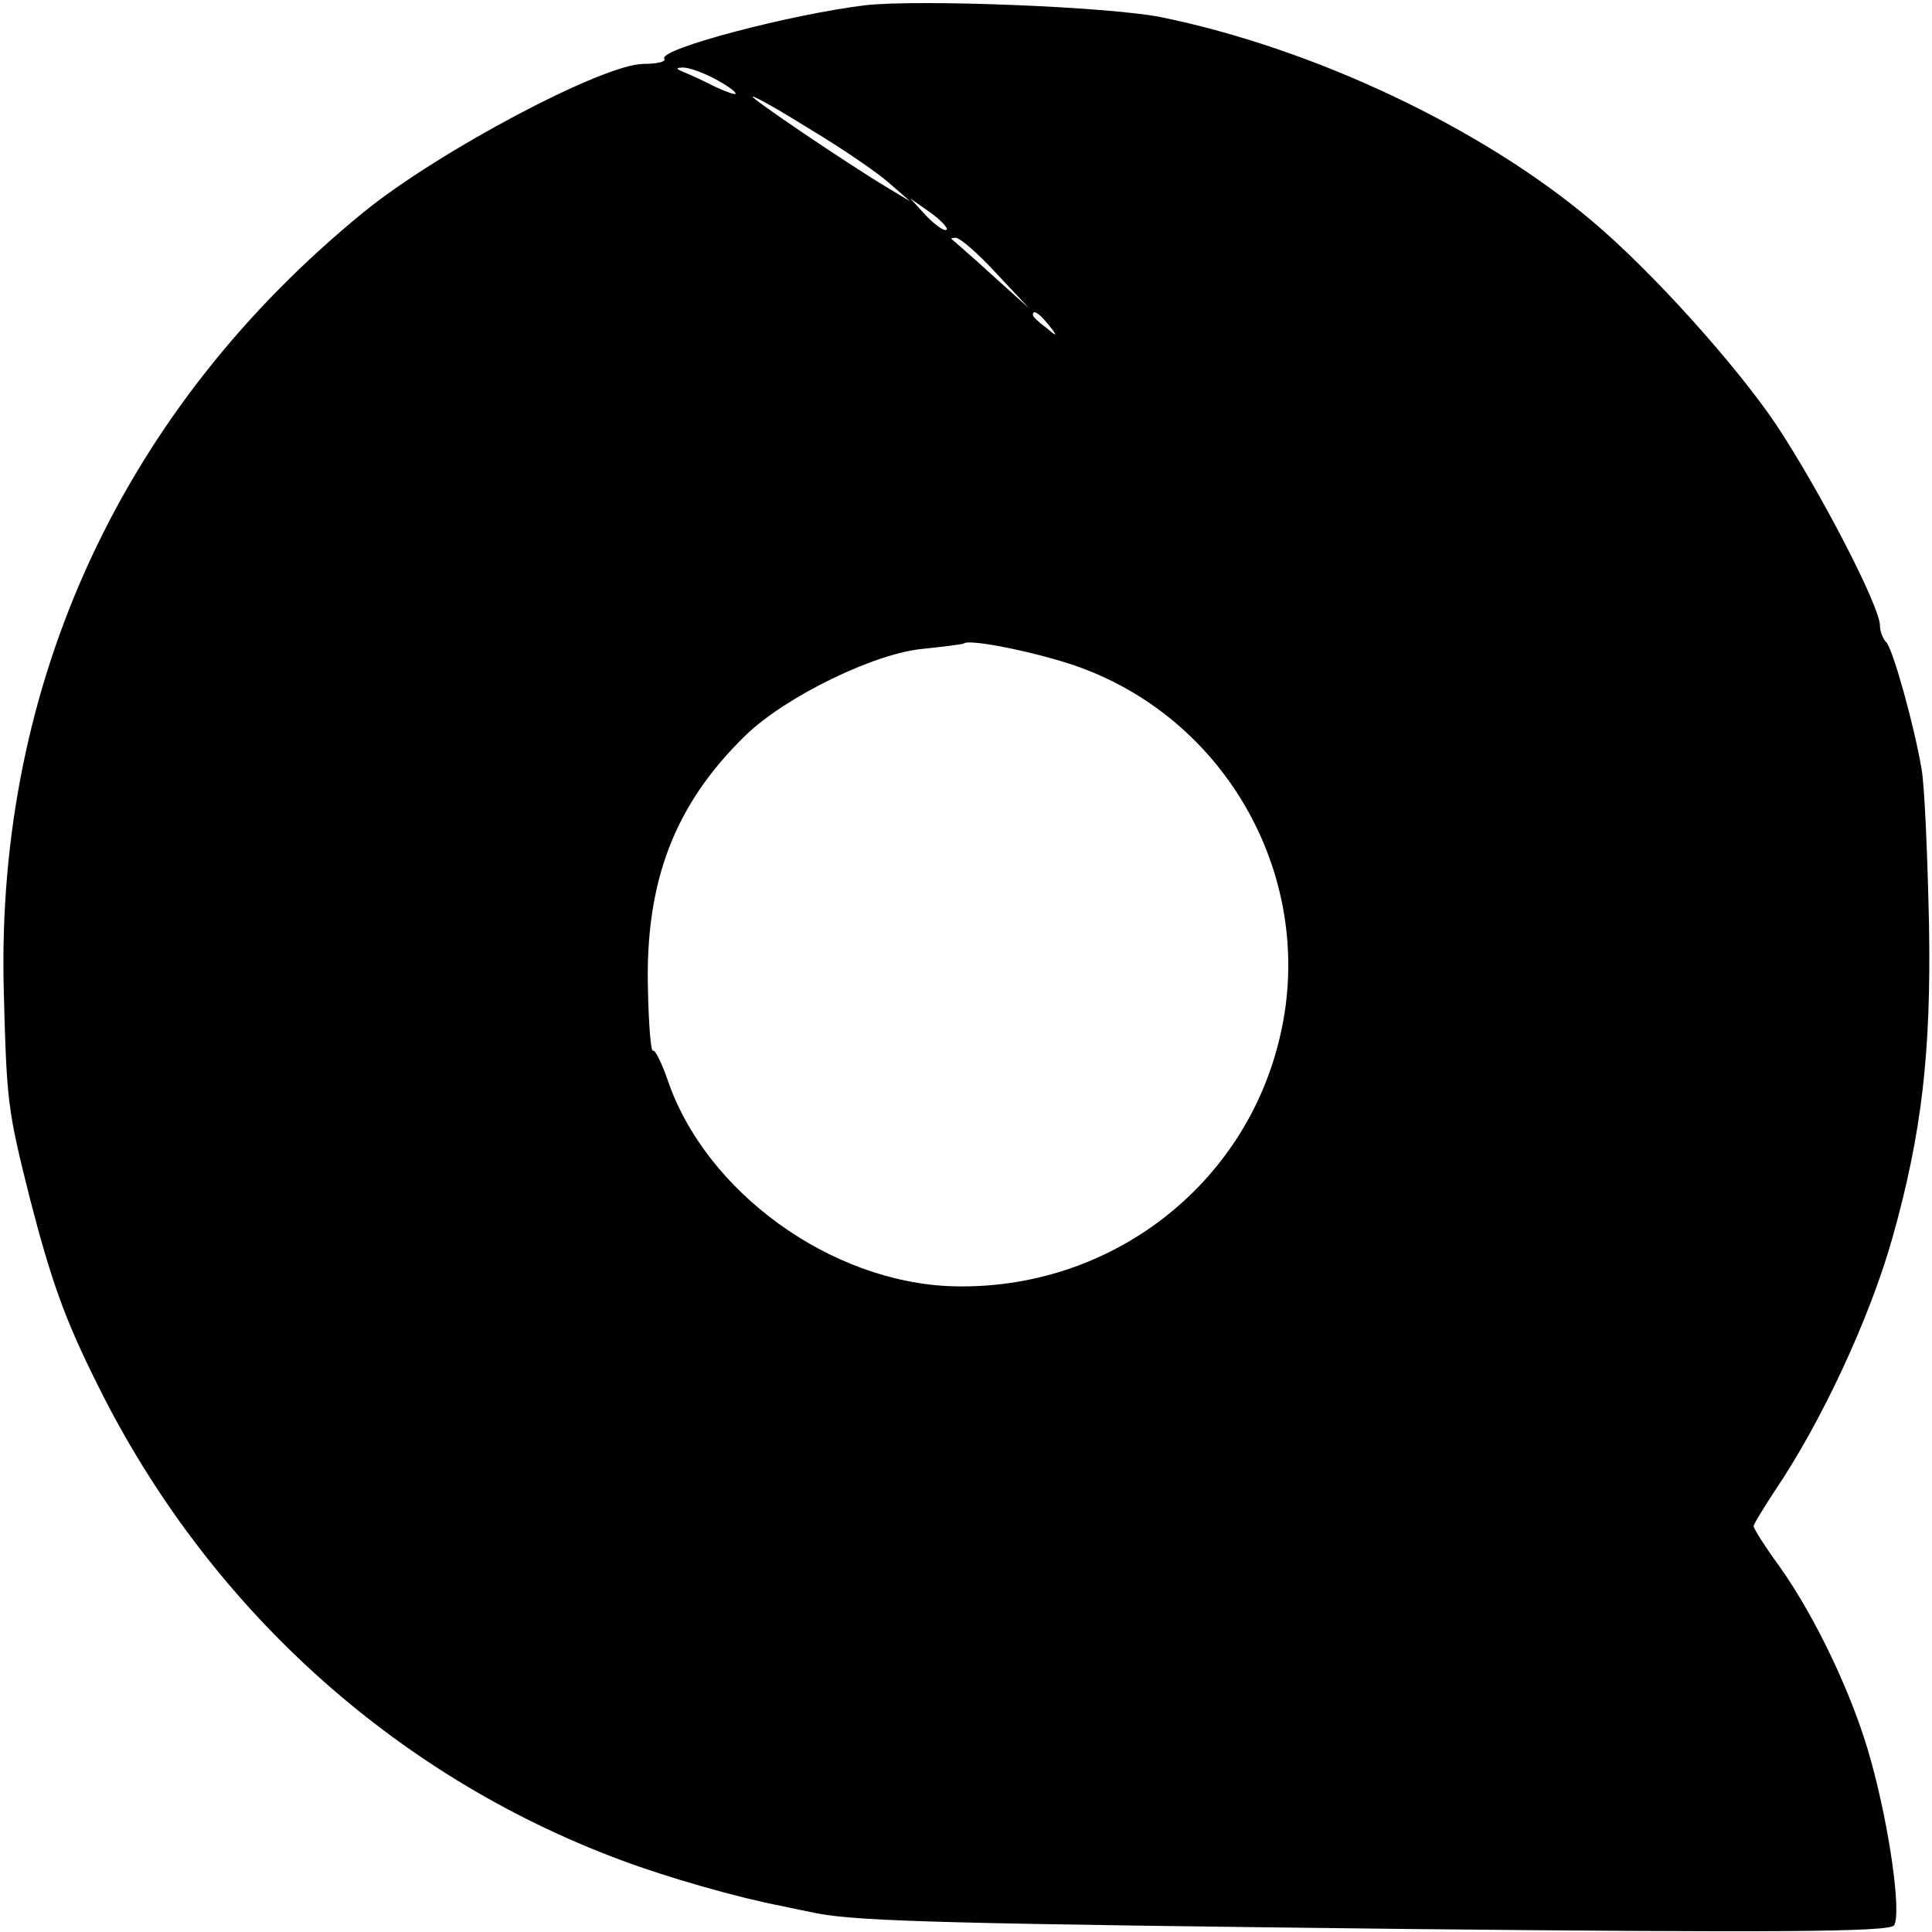 <?xml version="1.0" standalone="no"?>
<!DOCTYPE svg PUBLIC "-//W3C//DTD SVG 20010904//EN"
 "http://www.w3.org/TR/2001/REC-SVG-20010904/DTD/svg10.dtd">
<svg version="1.0" xmlns="http://www.w3.org/2000/svg"
 width="260pt" height="260pt" viewBox="0 0 260 260"
 preserveAspectRatio="xMidYMid meet">
<g transform="translate(0,260) scale(0.1,-0.1)"
fill="#000000" stroke="none">
<path d="M1165 2593 c-100 -12 -279 -59 -271 -72 3 -4 -10 -7 -28 -7 -54 0
-275 -117 -376 -199 -324 -264 -495 -632 -485 -1045 4 -154 5 -162 35 -282 29
-112 47 -163 92 -253 147 -296 397 -524 703 -638 64 -24 159 -51 217 -62 13
-3 34 -7 48 -10 58 -11 188 -14 799 -21 487 -5 645 -4 650 5 10 16 -6 131 -31
221 -23 85 -74 193 -124 263 -19 26 -34 50 -34 53 0 3 13 24 28 47 63 93 128
232 159 342 39 139 52 248 49 420 -2 94 -6 188 -10 210 -10 59 -38 159 -47
170 -5 5 -9 15 -9 23 0 26 -81 182 -140 271 -54 80 -167 206 -248 274 -148
125 -374 232 -580 274 -71 14 -324 24 -397 16z m-205 -98 c17 -9 30 -18 30
-21 0 -2 -12 2 -27 9 -16 8 -35 17 -43 20 -10 4 -11 6 -2 6 7 1 26 -6 42 -14z
m132 -70 c40 -24 87 -56 103 -70 l30 -26 -30 18 c-55 33 -188 123 -182 123 4
0 39 -20 79 -45z m182 -134 c-3 -3 -15 6 -27 18 l-22 24 27 -19 c14 -10 24
-21 22 -23z m66 -58 l45 -48 -50 45 c-27 25 -52 46 -54 48 -2 1 0 2 5 2 6 0
30 -21 54 -47z m71 -70 c13 -16 12 -17 -3 -4 -10 7 -18 15 -18 17 0 8 8 3 21
-13z m42 -461 c201 -73 318 -287 270 -495 -46 -203 -230 -344 -441 -338 -164
5 -333 127 -384 279 -8 23 -17 40 -19 38 -3 -3 -6 34 -7 82 -4 146 36 250 132
343 54 52 175 111 240 116 28 3 52 6 53 7 7 7 104 -13 156 -32z"/>
</g>
</svg>
